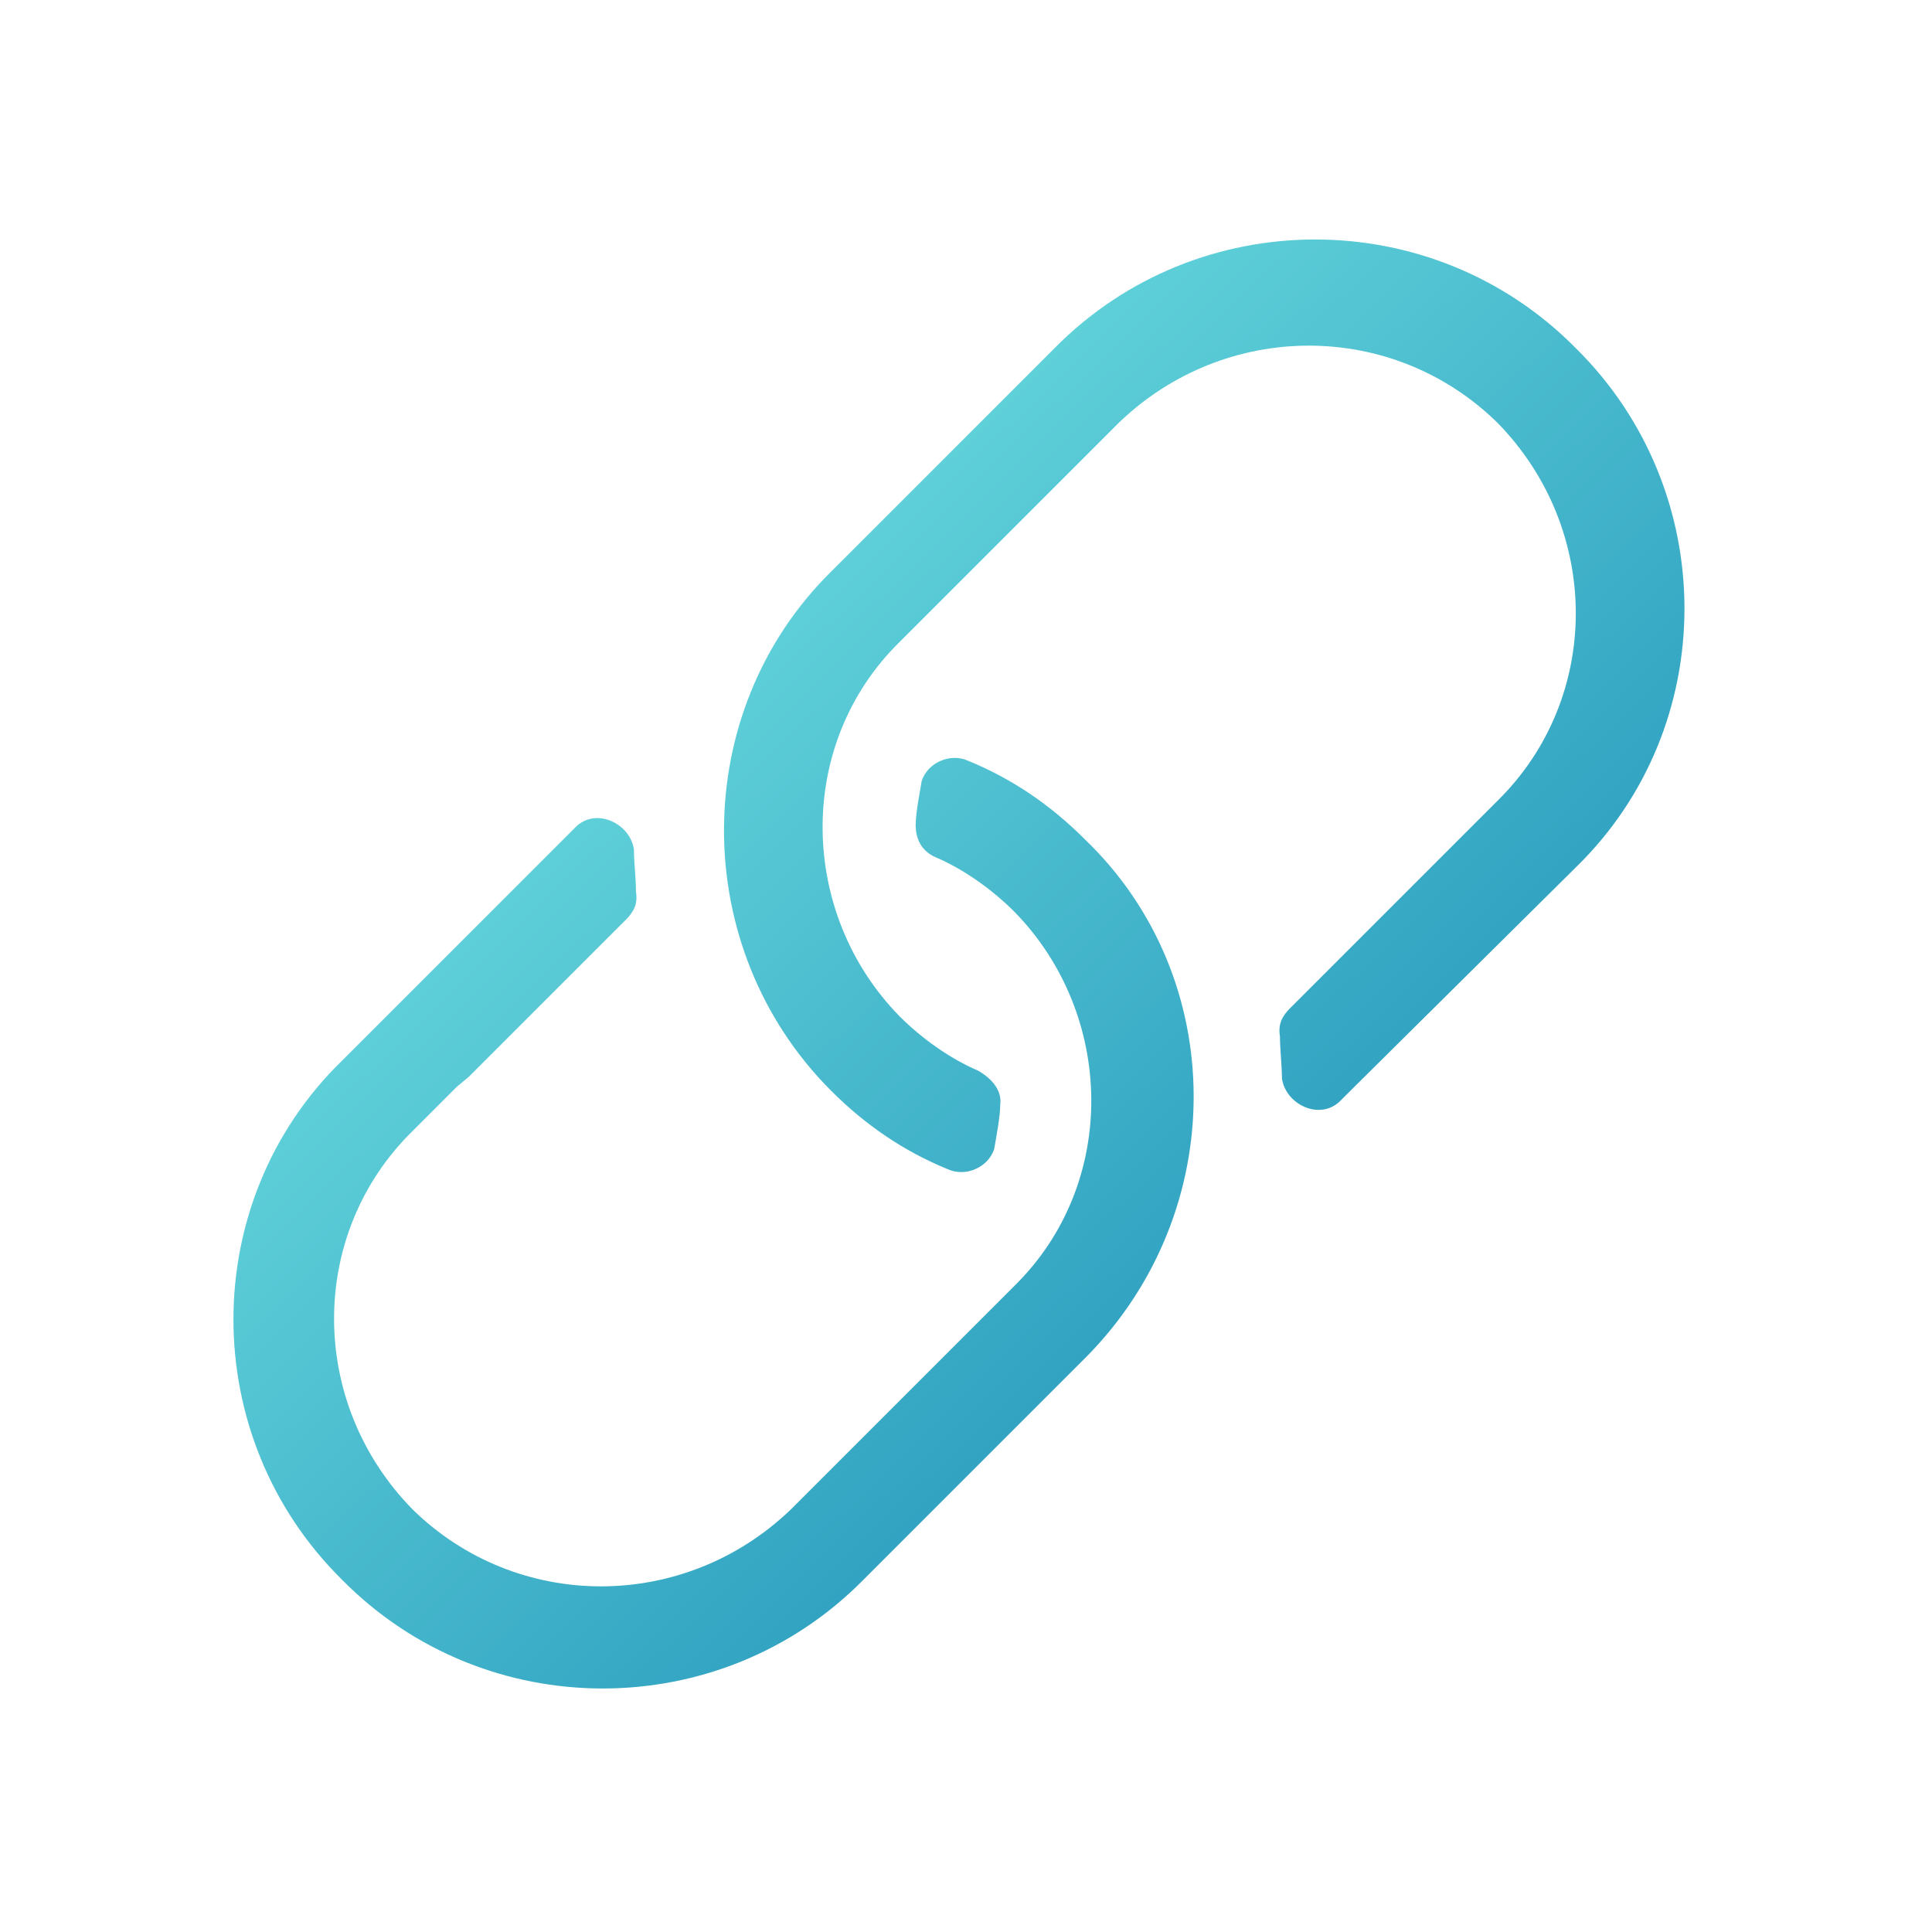 <?xml version="1.0" encoding="UTF-8"?> <!-- Generator: Adobe Illustrator 26.0.1, SVG Export Plug-In . SVG Version: 6.00 Build 0) --> <svg xmlns="http://www.w3.org/2000/svg" xmlns:xlink="http://www.w3.org/1999/xlink" version="1.1" id="Layer_1" x="0px" y="0px" viewBox="0 0 96 96" style="enable-background:new 0 0 96 96;" xml:space="preserve"> <style type="text/css"> .st0{fill-rule:evenodd;clip-rule:evenodd;fill:url(#SVGID_1_);} </style> <g> <linearGradient id="SVGID_1_" gradientUnits="userSpaceOnUse" x1="18.922" y1="79.558" x2="79.812" y2="16.992" gradientTransform="matrix(1 0 0 -1 0 98)"> <stop offset="0" style="stop-color:#79EBE6"></stop> <stop offset="1" style="stop-color:#1182B1"></stop> </linearGradient> <path class="st0" d="M49.7,54.9c0,0.6-0.2,1.6-0.3,2.2c-0.3,0.9-1.4,1.4-2.3,1c-2.2-0.9-4.1-2.2-5.8-3.9c-7.1-7.1-7.1-18.8,0-25.8 l11.1-11.1c7.1-7.2,18.8-7.2,25.9,0c7.2,7.1,7.2,18.8,0,25.8L67.1,54.2c-0.1,0.1-0.3,0.3-0.5,0.5c-1,1-2.7,0.2-2.9-1.1 c0-0.6-0.1-1.5-0.1-2.1c-0.1-0.6,0.1-1,0.5-1.4l0.2-0.2l0.5-0.5l0.3-0.3l0.3-0.3l0.9-0.9l4.9-4.9l0.5-0.5l0.7-0.7l0.2-0.2l0.3-0.3 l0.3-0.3l0.3-0.3l0.6-0.6l0.1-0.1l0.1-0.1l0.1-0.1c5.2-5.1,5.2-13.5,0-18.8c-5.2-5.1-13.5-5.1-18.8,0L44.7,31.9 c-5.2,5.1-5,13.5,0,18.6c1.1,1.1,2.5,2.1,3.9,2.7C49.3,53.6,49.8,54.2,49.7,54.9z M54,67.4L42.9,78.5c-7.1,7.2-18.8,7.2-25.9,0 c-7.2-7.1-7.2-18.8,0-25.8l11.1-11.1c0.1-0.1,0.3-0.3,0.5-0.5c1-1,2.7-0.2,2.9,1.1c0,0.7,0.1,1.4,0.1,2.1c0.1,0.6-0.1,1-0.5,1.4 l-0.6,0.6l-0.9,0.9L28,48.8l-0.7,0.7l-0.5,0.5l-3,3l-0.5,0.5L22.7,54l-0.9,0.9l-0.5,0.5l-0.7,0.7l-0.1,0.1 c-5.2,5.1-5.2,13.5,0,18.8c5.2,5.1,13.5,5.1,18.8,0l11.1-11.1c5.2-5.1,5-13.5,0-18.6c-1.1-1.1-2.5-2.1-3.9-2.7 c-0.7-0.3-1-0.9-1-1.6c0-0.6,0.2-1.6,0.3-2.2c0.3-0.9,1.4-1.4,2.3-1c2.2,0.9,4.1,2.2,5.8,3.9C61.1,48.6,61.1,60.2,54,67.4z"></path> </g> </svg> 